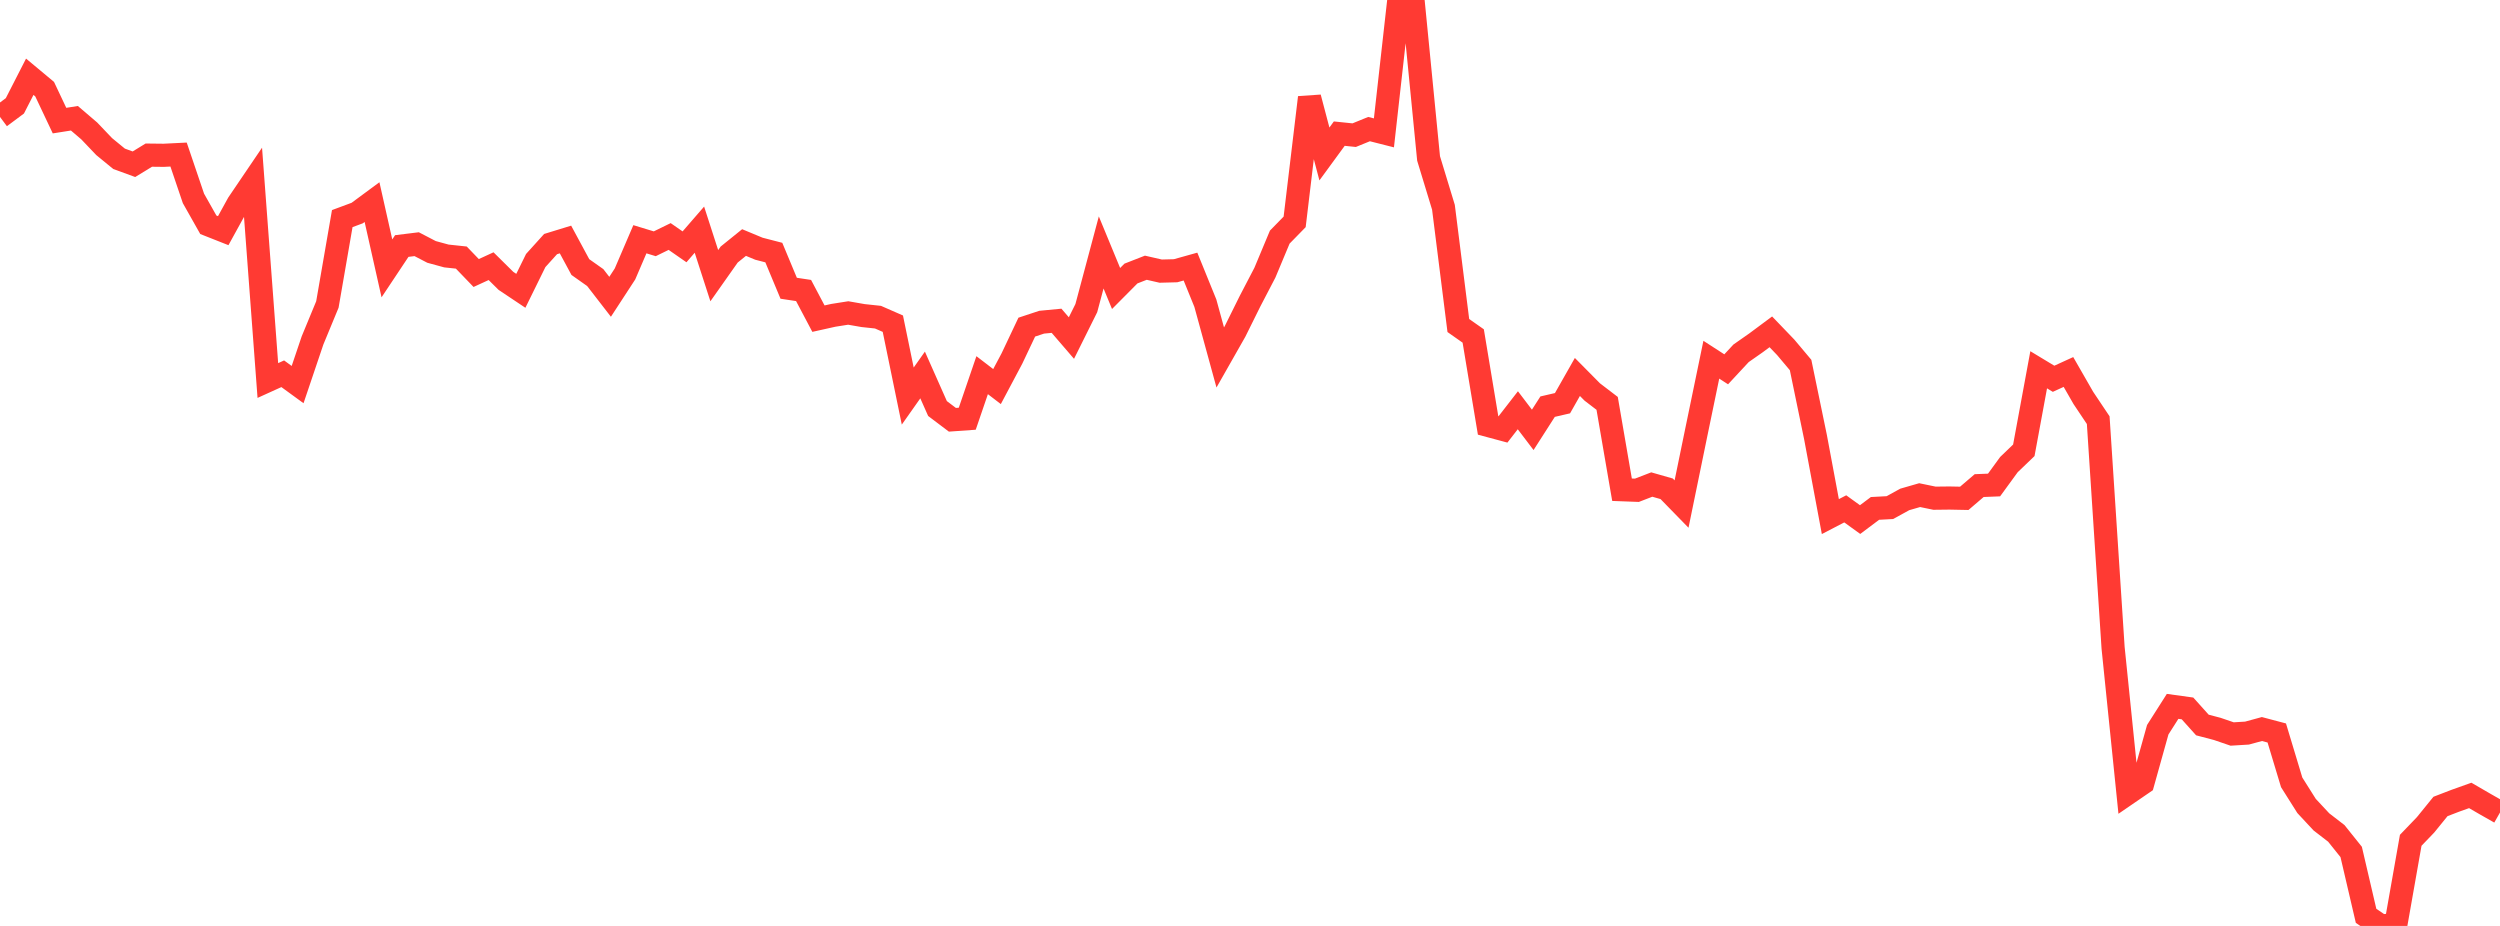 <?xml version="1.0" standalone="no"?>
<!DOCTYPE svg PUBLIC "-//W3C//DTD SVG 1.1//EN" "http://www.w3.org/Graphics/SVG/1.1/DTD/svg11.dtd">

<svg width="135" height="50" viewBox="0 0 135 50" preserveAspectRatio="none" 
  xmlns="http://www.w3.org/2000/svg"
  xmlns:xlink="http://www.w3.org/1999/xlink">


<polyline points="0.0, 6.314 0.804, 5.715 1.607, 4.145 2.411, 4.815 3.214, 6.513 4.018, 6.386 4.821, 7.072 5.625, 7.916 6.429, 8.575 7.232, 8.869 8.036, 8.377 8.839, 8.386 9.643, 8.346 10.446, 10.714 11.25, 12.138 12.054, 12.456 12.857, 10.997 13.661, 9.811 14.464, 20.548 15.268, 20.183 16.071, 20.768 16.875, 18.387 17.679, 16.441 18.482, 11.805 19.286, 11.506 20.089, 10.913 20.893, 14.492 21.696, 13.285 22.5, 13.186 23.304, 13.604 24.107, 13.823 24.911, 13.909 25.714, 14.743 26.518, 14.373 27.321, 15.167 28.125, 15.704 28.929, 14.069 29.732, 13.18 30.536, 12.933 31.339, 14.421 32.143, 14.989 32.946, 16.027 33.75, 14.793 34.554, 12.919 35.357, 13.164 36.161, 12.771 36.964, 13.329 37.768, 12.402 38.571, 14.887 39.375, 13.746 40.179, 13.097 40.982, 13.431 41.786, 13.639 42.589, 15.566 43.393, 15.687 44.196, 17.207 45.0, 17.028 45.804, 16.901 46.607, 17.041 47.411, 17.127 48.214, 17.479 49.018, 21.388 49.821, 20.249 50.625, 22.061 51.429, 22.668 52.232, 22.611 53.036, 20.259 53.839, 20.875 54.643, 19.361 55.446, 17.665 56.25, 17.399 57.054, 17.322 57.857, 18.255 58.661, 16.638 59.464, 13.632 60.268, 15.579 61.071, 14.771 61.875, 14.457 62.679, 14.641 63.482, 14.62 64.286, 14.395 65.089, 16.371 65.893, 19.303 66.696, 17.89 67.5, 16.268 68.304, 14.725 69.107, 12.804 69.911, 11.981 70.714, 5.265 71.518, 8.314 72.321, 7.216 73.125, 7.299 73.929, 6.971 74.732, 7.175 75.536, 0.0 76.339, 0.373 77.143, 8.555 77.946, 11.192 78.75, 17.578 79.554, 18.143 80.357, 22.973 81.161, 23.189 81.964, 22.154 82.768, 23.212 83.571, 21.959 84.375, 21.773 85.179, 20.356 85.982, 21.167 86.786, 21.782 87.589, 26.445 88.393, 26.475 89.196, 26.165 90.0, 26.395 90.804, 27.219 91.607, 23.311 92.411, 19.424 93.214, 19.943 94.018, 19.078 94.821, 18.516 95.625, 17.919 96.429, 18.756 97.232, 19.711 98.036, 23.6 98.839, 27.896 99.643, 27.478 100.446, 28.057 101.25, 27.454 102.054, 27.411 102.857, 26.969 103.661, 26.737 104.464, 26.903 105.268, 26.894 106.071, 26.91 106.875, 26.222 107.679, 26.19 108.482, 25.088 109.286, 24.316 110.089, 19.968 110.893, 20.454 111.696, 20.087 112.5, 21.487 113.304, 22.689 114.107, 34.981 114.911, 42.834 115.714, 42.284 116.518, 39.406 117.321, 38.144 118.125, 38.255 118.929, 39.15 119.732, 39.361 120.536, 39.636 121.339, 39.587 122.143, 39.368 122.946, 39.581 123.75, 42.246 124.554, 43.521 125.357, 44.383 126.161, 45.003 126.964, 46.006 127.768, 49.455 128.571, 50.0 129.375, 49.934 130.179, 45.376 130.982, 44.54 131.786, 43.549 132.589, 43.24 133.393, 42.953 134.196, 43.419 135.0, 43.876" fill="none" stroke="#ff3a33" stroke-width="1.25"/>

</svg>